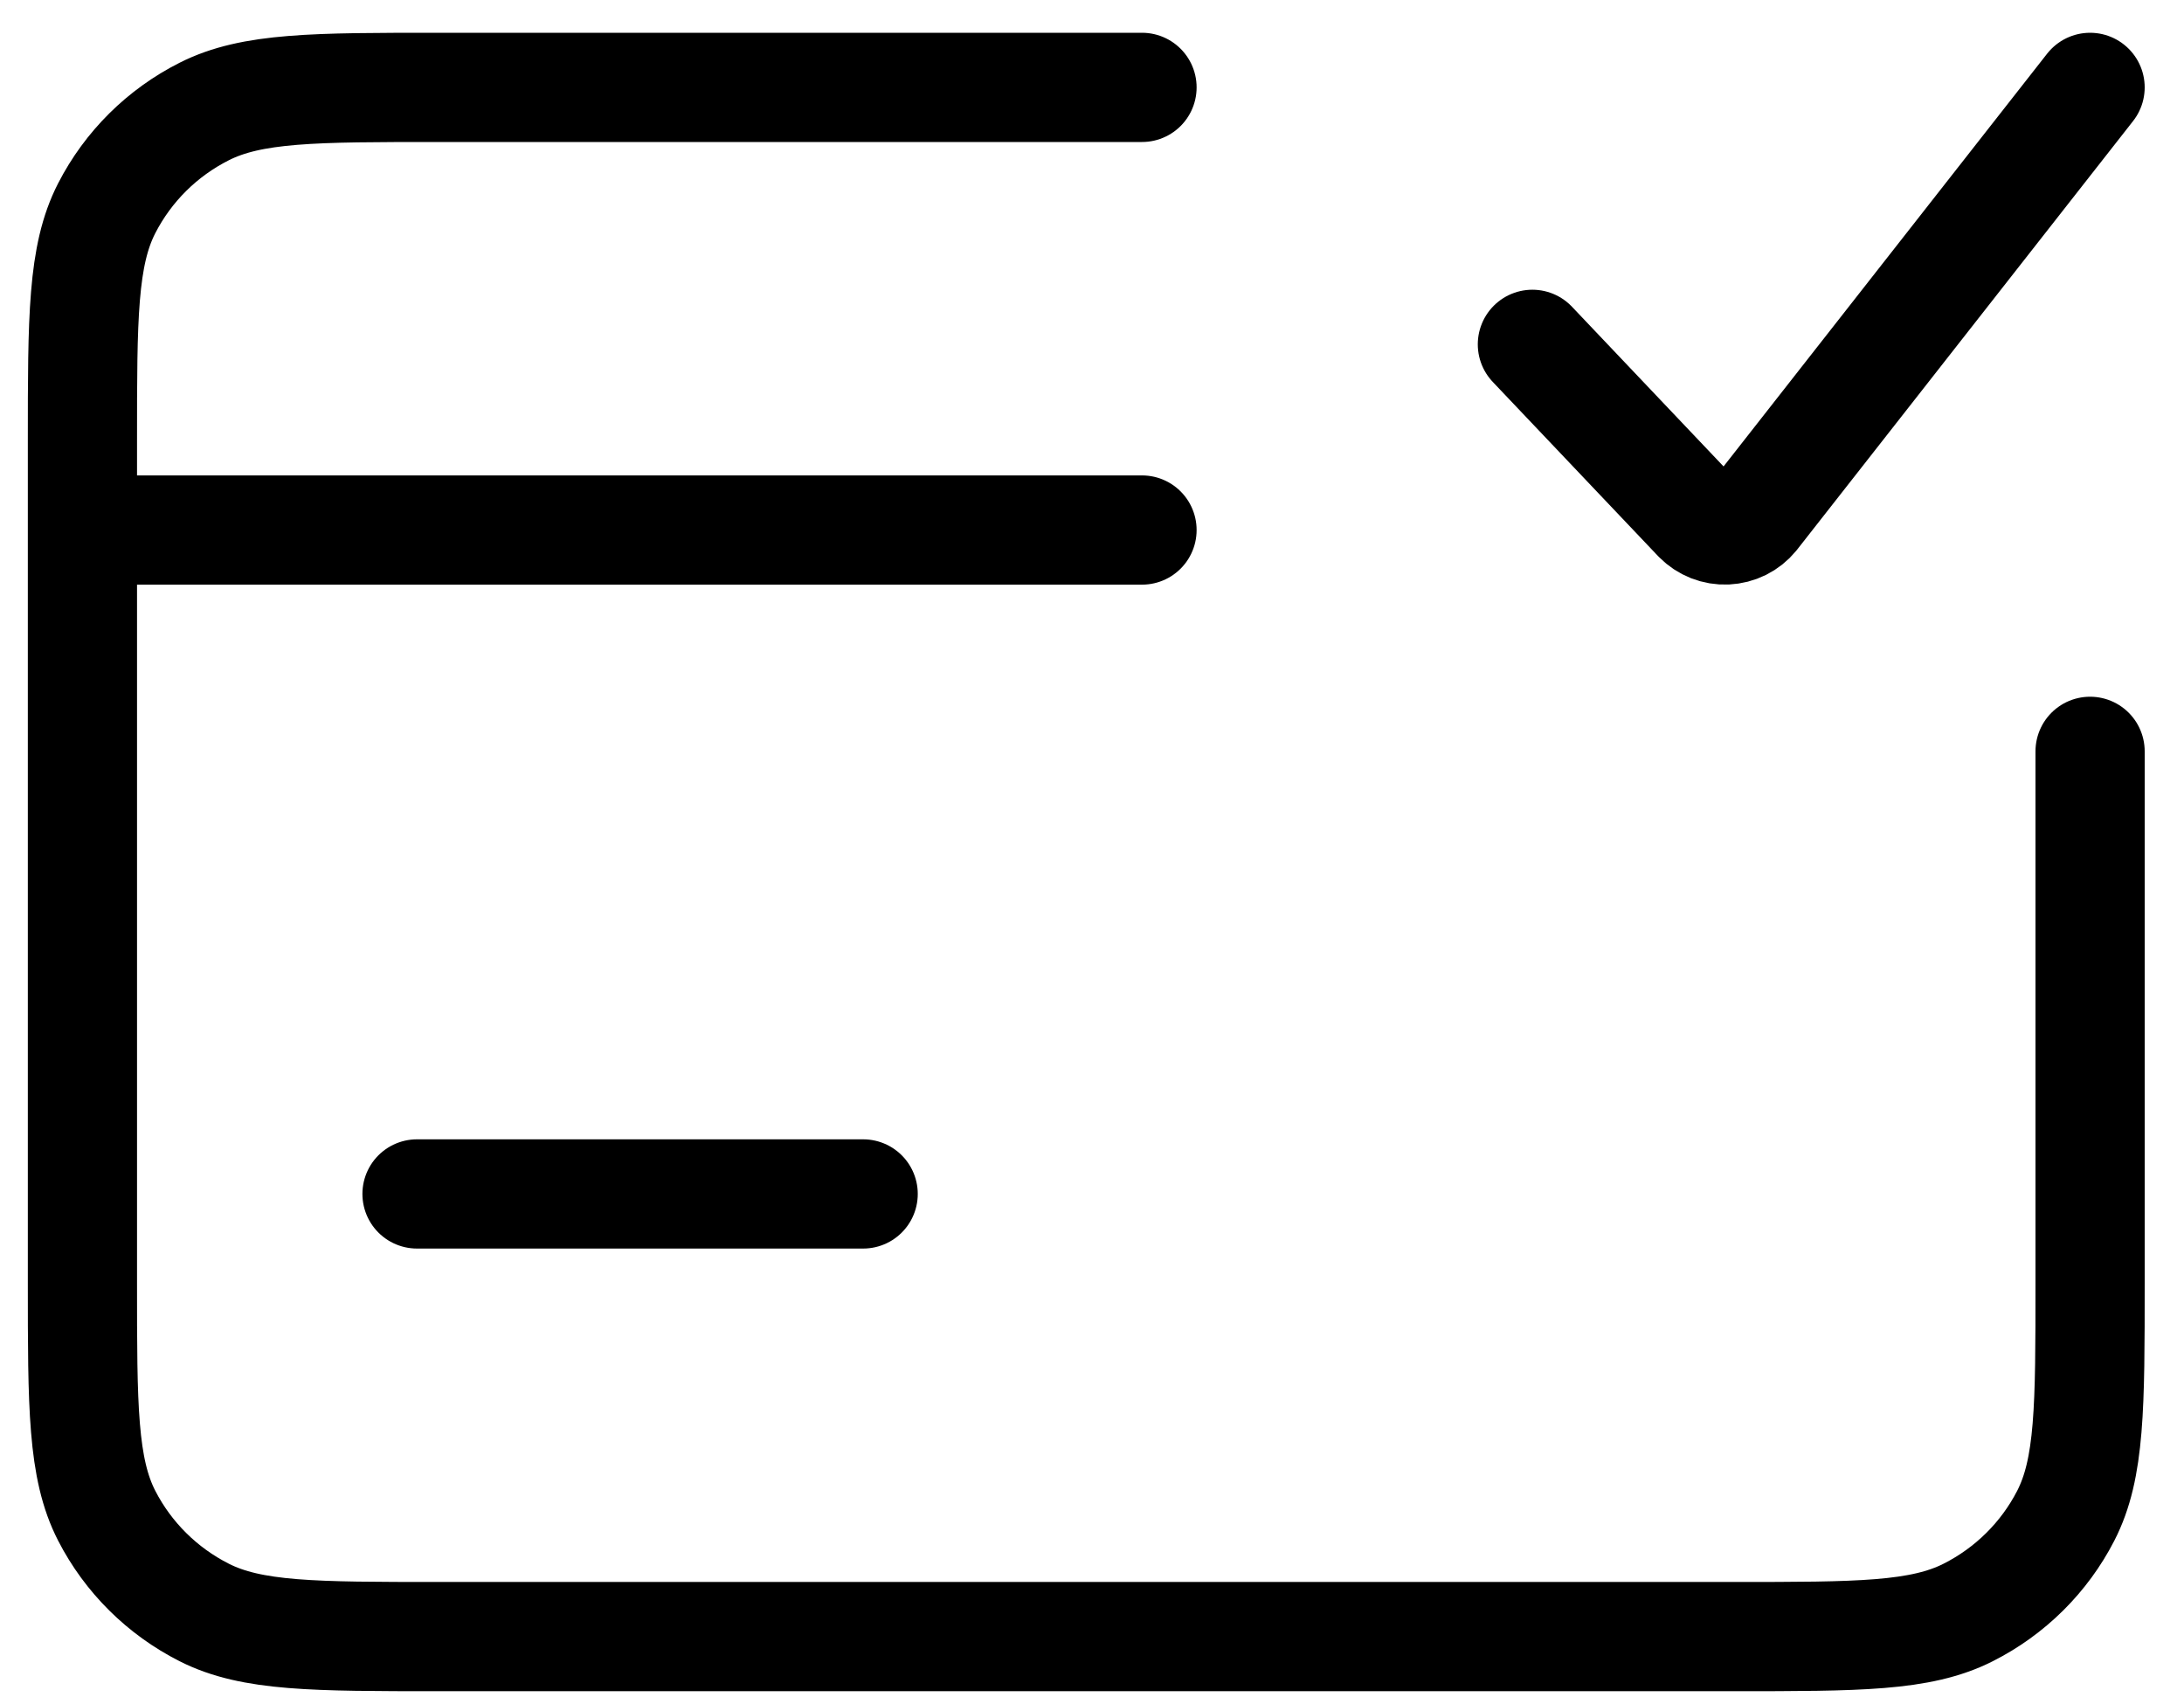 <svg width="50" height="39" viewBox="0 0 50 39" fill="none" xmlns="http://www.w3.org/2000/svg">
<path d="M1.887 12.131V10.104C1.887 7.268 1.887 5.85 2.443 4.766C2.934 3.811 3.712 3.038 4.675 2.552C5.768 2 7.198 2 10.058 2H26.145M1.887 12.131H26.145M1.887 12.131V29.353C1.887 32.189 1.887 33.608 2.443 34.691C2.933 35.644 3.714 36.419 4.675 36.905C5.765 37.457 7.195 37.457 10.05 37.457H39.686C42.541 37.457 43.968 37.457 45.059 36.905C46.021 36.419 46.803 35.644 47.293 34.691C47.85 33.608 47.85 32.194 47.85 29.363V17.196M35.082 7.881L38.871 11.872C38.956 11.958 39.058 12.025 39.171 12.07C39.283 12.114 39.404 12.134 39.525 12.129C39.646 12.123 39.764 12.093 39.873 12.039C39.981 11.985 40.077 11.909 40.153 11.816L47.85 2M9.547 27.326H19.761" stroke="black" stroke-width="2.5" stroke-linecap="round" stroke-linejoin="round"/>
</svg>
